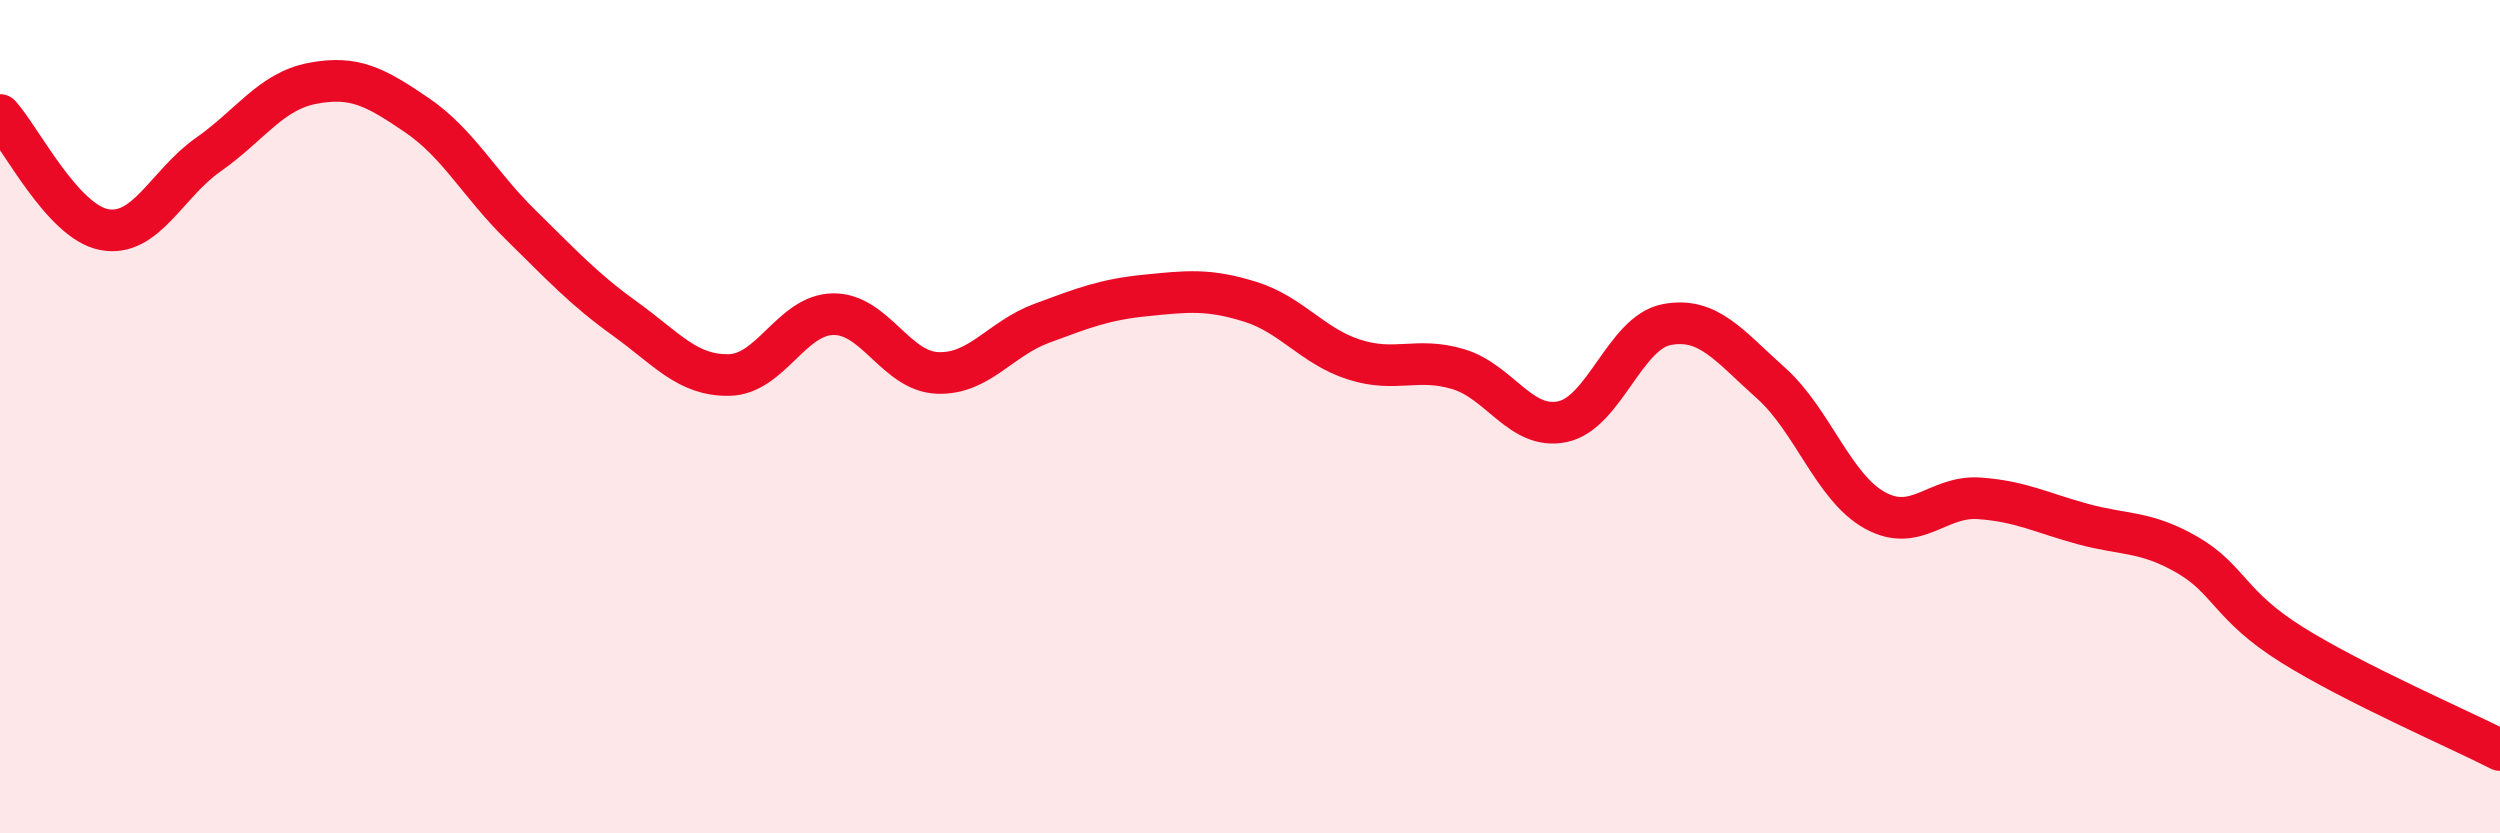 
    <svg width="60" height="20" viewBox="0 0 60 20" xmlns="http://www.w3.org/2000/svg">
      <path
        d="M 0,2.76 C 0.5,3.31 1.5,5.32 2.5,5.51 C 3.5,5.7 4,4.41 5,3.71 C 6,3.01 6.5,2.19 7.5,2 C 8.5,1.81 9,2.08 10,2.76 C 11,3.44 11.5,4.42 12.5,5.4 C 13.5,6.38 14,6.93 15,7.65 C 16,8.37 16.5,9.02 17.5,9 C 18.5,8.98 19,7.55 20,7.54 C 21,7.53 21.5,8.91 22.5,8.95 C 23.5,8.99 24,8.13 25,7.76 C 26,7.39 26.5,7.19 27.5,7.09 C 28.5,6.99 29,6.93 30,7.24 C 31,7.55 31.5,8.31 32.5,8.63 C 33.5,8.95 34,8.56 35,8.86 C 36,9.16 36.5,10.33 37.5,10.12 C 38.5,9.91 39,7.98 40,7.79 C 41,7.6 41.5,8.3 42.5,9.19 C 43.5,10.08 44,11.7 45,12.25 C 46,12.8 46.5,11.89 47.5,11.96 C 48.5,12.03 49,12.31 50,12.58 C 51,12.85 51.5,12.74 52.5,13.32 C 53.5,13.9 53.5,14.53 55,15.47 C 56.5,16.41 59,17.49 60,18L60 20L0 20Z"
        fill="#EB0A25"
        opacity="0.1"
        stroke-linecap="round"
        stroke-linejoin="round"
      />
      <path
        d="M 0,2.76 C 0.5,3.31 1.5,5.32 2.5,5.51 C 3.5,5.7 4,4.41 5,3.71 C 6,3.01 6.5,2.19 7.5,2 C 8.5,1.81 9,2.08 10,2.76 C 11,3.44 11.5,4.42 12.5,5.4 C 13.5,6.38 14,6.93 15,7.65 C 16,8.37 16.5,9.02 17.5,9 C 18.5,8.98 19,7.55 20,7.54 C 21,7.53 21.5,8.91 22.5,8.95 C 23.5,8.99 24,8.13 25,7.76 C 26,7.39 26.5,7.19 27.5,7.09 C 28.5,6.99 29,6.93 30,7.24 C 31,7.55 31.5,8.31 32.5,8.63 C 33.5,8.95 34,8.56 35,8.86 C 36,9.16 36.5,10.33 37.5,10.12 C 38.5,9.91 39,7.98 40,7.79 C 41,7.6 41.5,8.3 42.5,9.19 C 43.5,10.08 44,11.7 45,12.25 C 46,12.8 46.5,11.89 47.5,11.96 C 48.5,12.03 49,12.31 50,12.58 C 51,12.85 51.5,12.74 52.5,13.32 C 53.5,13.9 53.5,14.53 55,15.47 C 56.5,16.41 59,17.49 60,18"
        stroke="#EB0A25"
        stroke-width="1"
        fill="none"
        stroke-linecap="round"
        stroke-linejoin="round"
      />
    </svg>
  